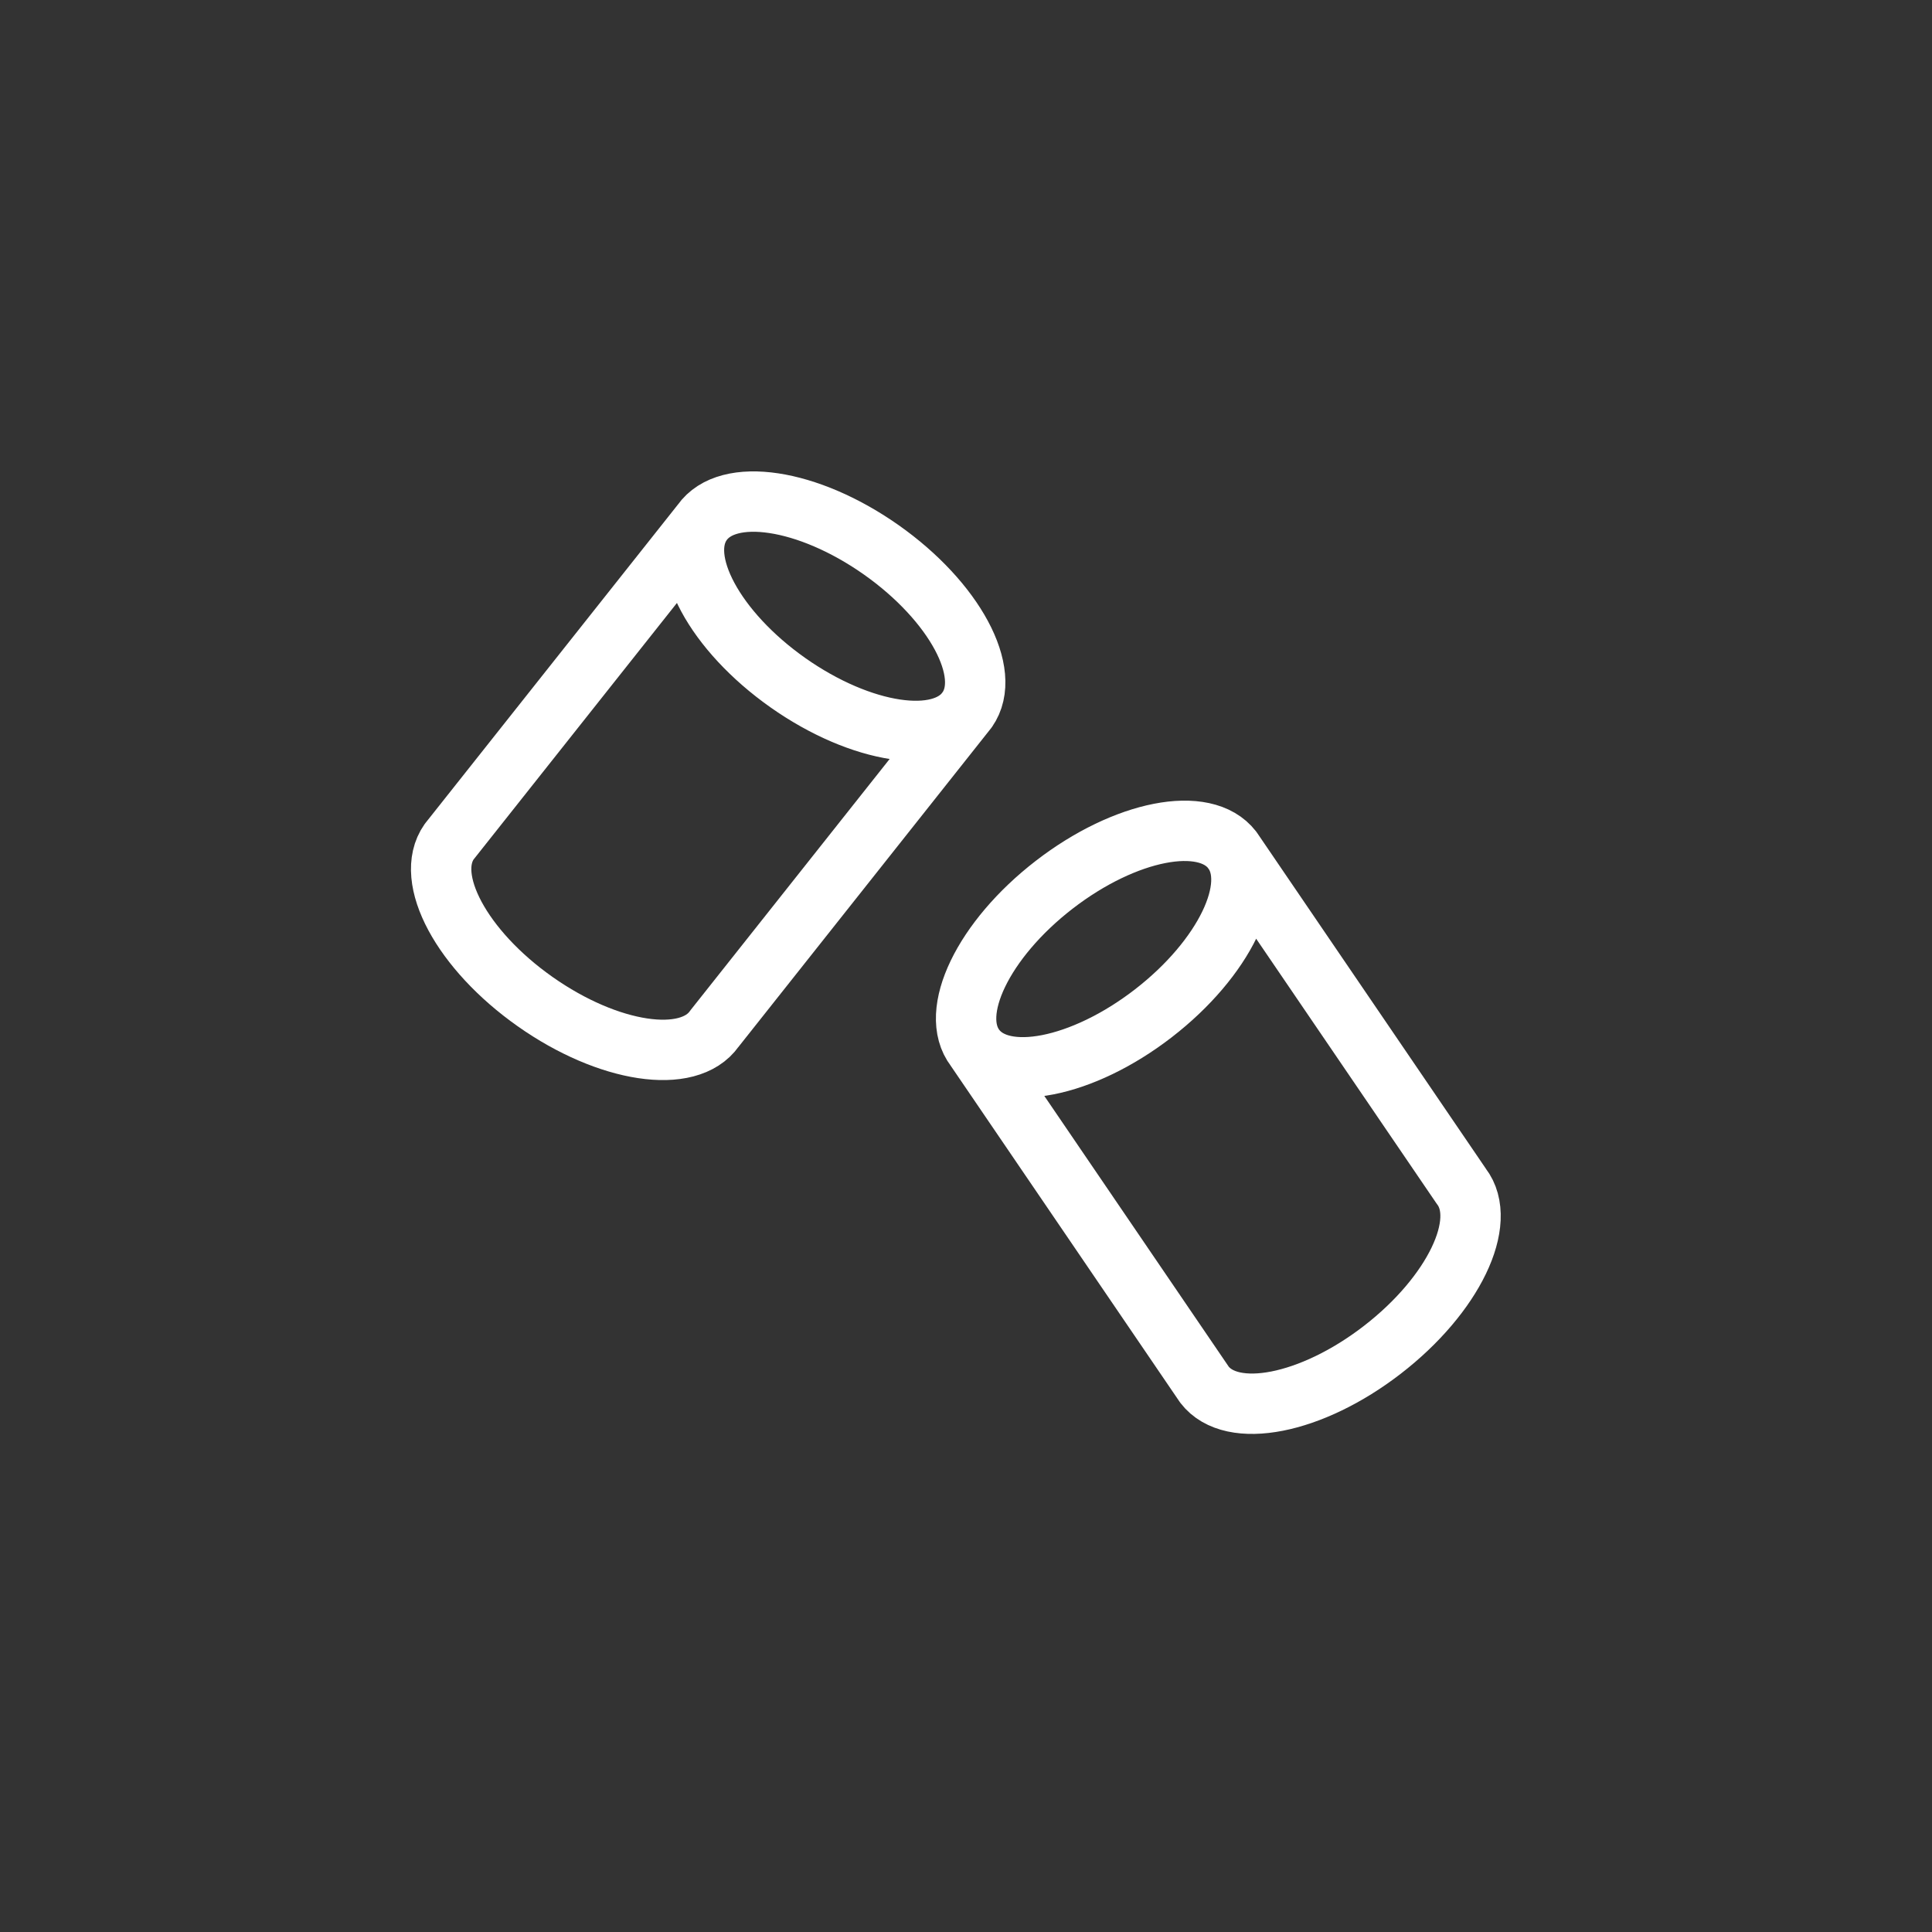 <svg width="48" height="48" viewBox="0 0 48 48" fill="none" xmlns="http://www.w3.org/2000/svg">
            
            <rect x="0" y="0" width="48" height="48" fill="#333333" stroke="none"/>
            
            <path d="M24.03 17.633L17.749 25.557C17.109 26.469 15.115 26.168 13.295 24.885C11.475 23.603 10.519 21.824 11.159 20.912L17.44 12.989M24.03 17.633C24.67 16.721 23.714 14.943 21.894 13.66C20.074 12.378 18.08 12.077 17.44 12.989M24.03 17.633C23.39 18.545 21.396 18.244 19.576 16.962C17.756 15.679 16.8 13.9 17.44 12.989" stroke="white" stroke-width="1.5" stroke-linecap="round" stroke-linejoin="round"></path>
            <path d="M30.613 21.115L36.306 29.472C36.985 30.355 36.107 32.174 34.345 33.535C32.583 34.897 30.604 35.285 29.925 34.402L24.232 26.044M30.613 21.115C29.934 20.232 27.954 20.62 26.192 21.981C24.43 23.342 23.553 25.161 24.232 26.044M30.613 21.115C31.292 21.997 30.415 23.816 28.653 25.177C26.89 26.539 24.911 26.927 24.232 26.044" stroke="white" stroke-width="1.5" stroke-linecap="round" stroke-linejoin="round"></path>
            <defs>
              <linearGradient id="paint0_linear_2011_43" x1="-15.236" y1="-1.753" x2="74.157" y2="75.371" gradientUnits="userSpaceOnUse">
                <stop stop-color="#4CB950"></stop>
                <stop offset="1" stop-color="#A0CD46"></stop>
              </linearGradient>
            </defs>
          </svg>